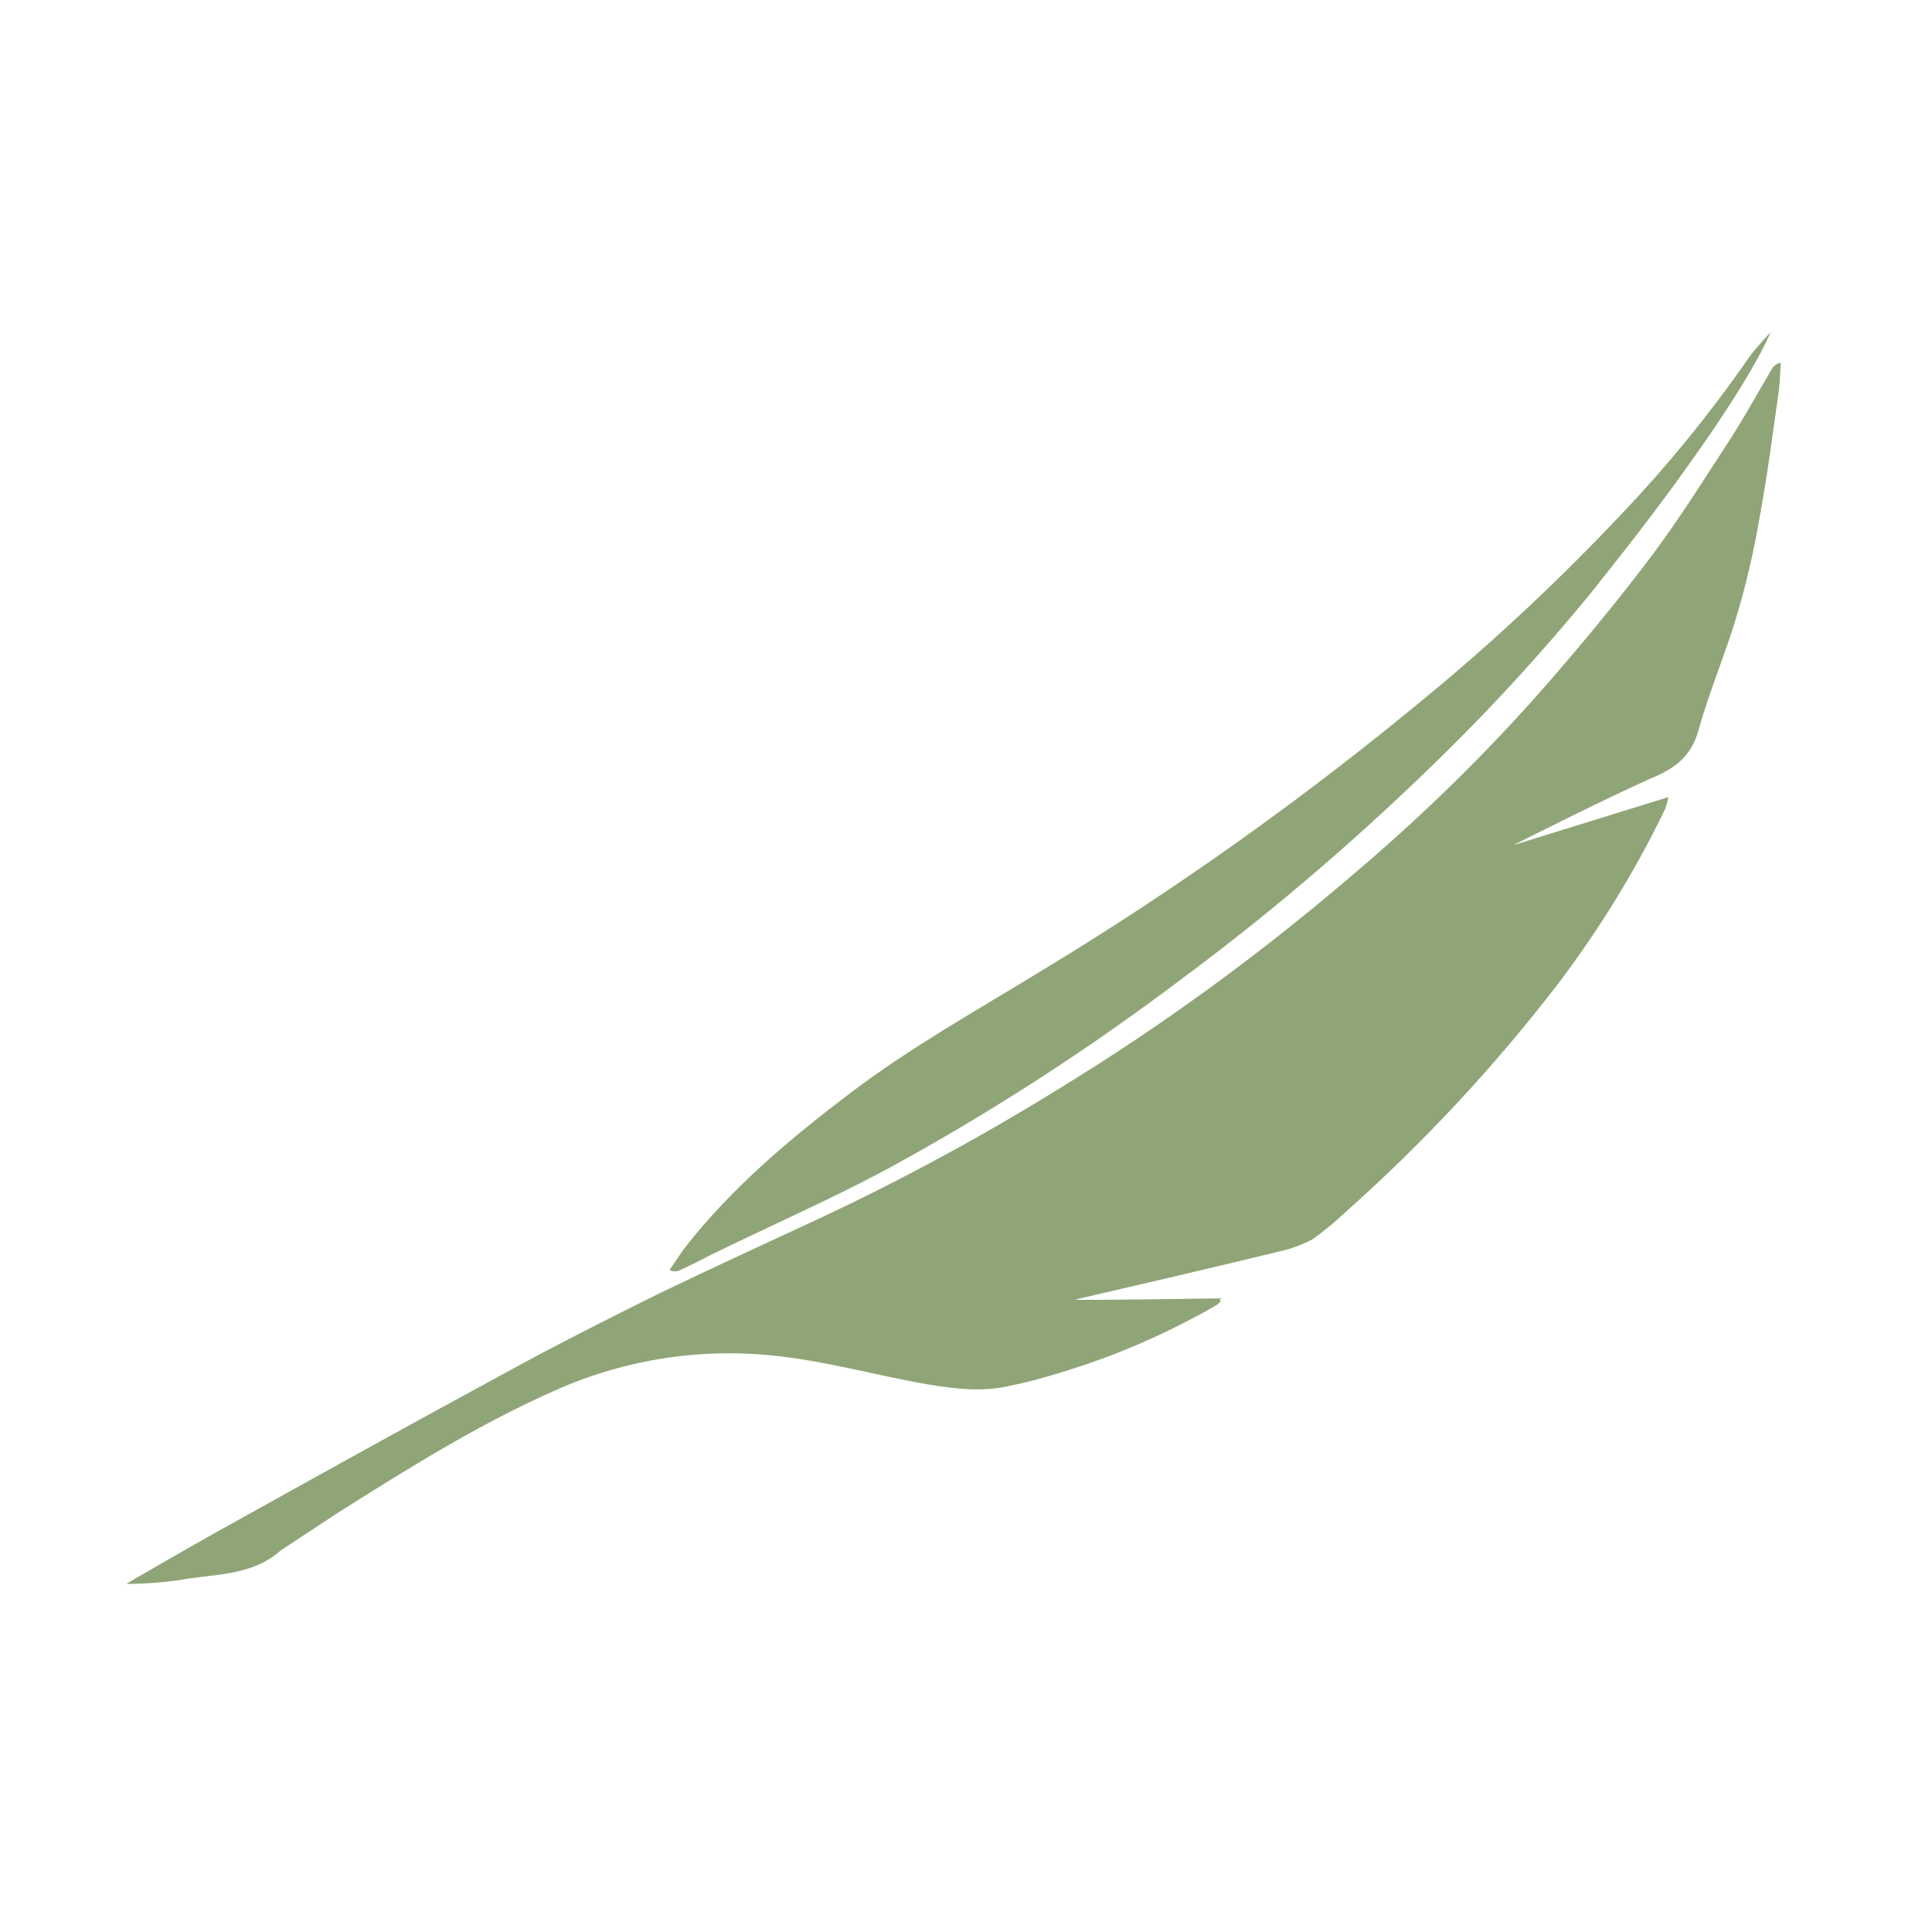 <?xml version="1.0" encoding="utf-8"?>
<!-- Generator: Adobe Illustrator 24.0.3, SVG Export Plug-In . SVG Version: 6.00 Build 0)  -->
<svg version="1.1" id="Calque_1" xmlns="http://www.w3.org/2000/svg" xmlns:xlink="http://www.w3.org/1999/xlink" x="0px" y="0px"
	 viewBox="0 0 318 318" style="enable-background:new 0 0 318 318;" xml:space="preserve">
<style type="text/css">
	.st0{fill:#8FA577;}
</style>
<title>leger</title>
<path class="st0" d="M291.6,60.8c-2.2,3.7-4.2,7.4-6.5,11c-4.3,6.6-8.4,13.2-13.1,19.5c-5.4,7.2-11.2,14.2-17.1,21
	c-10.2,11.7-21.3,22.5-33.2,32.5c-14.9,12.7-30.7,24.2-47.4,34.4c-12.6,7.8-25.5,14.8-38.9,21.1c-9,4.2-18,8.3-26.9,12.6
	c-8.1,4-16.2,8.1-24.1,12.4c-16.6,9-33.2,18.2-49.7,27.4c-3.4,1.9-12.6,7.2-13.9,8c2.9,0,5.7-0.2,8.6-0.6c5.8-1.1,12-0.6,16.8-4.9
	l9.1-6c11.7-7.4,23.5-14.8,36.2-20.4c11.7-5.2,24.6-7.1,37.3-5.5c7.5,0.9,14.9,2.9,22.4,4.3c4.5,0.8,9,1.5,13.5,0.8
	c3.8-0.7,7.5-1.7,11.2-2.9c8.4-2.6,16.5-6.2,24.2-10.6c0.3-0.2,0.6-0.4,0.8-0.7l-0.2-0.5c0,0-24.6,0.4-23.7,0.2
	c11.2-2.6,22.4-5.2,33.5-7.9c1.9-0.4,3.8-1.1,5.5-2c2-1.4,3.9-3,5.7-4.7c12.8-11.4,24.6-24.1,35-37.7c6.7-8.9,12.6-18.5,17.4-28.5
	c0.2-0.6,0.4-1.3,0.5-1.9l-25.5,7.9c0,0,16.4-8.3,23.6-11.4c3.5-1.6,5.8-3.6,6.9-7.6c1.8-6.5,4.5-12.7,6.4-19.2
	c1.5-5.1,2.7-10.3,3.6-15.6c1.3-7,2.2-14,3.2-21.1c0.2-1.5,0.2-3,0.3-4.5C292.5,59.8,291.9,60.2,291.6,60.8z"/>
<path class="st0" d="M111.6,209.2c1.8-0.8,3.6-1.7,5.3-2.6c9.6-4.7,19.4-9,28.8-14c17.3-9.4,33.8-20.1,49.5-32
	c15.2-11.3,29.5-23.7,43-37c8.3-8.2,16.1-16.8,23.5-25.8c5.5-6.9,11-13.9,16.1-21.1c10.3-14.3,13.4-21.3,13.6-22
	c0,0-2.5,2.7-3.5,4.1c-6.3,9.1-13.3,17.7-20.9,25.7c-9.9,10.5-20.4,20.4-31.5,29.6c-20.2,16.8-41.6,32.1-64.1,45.7
	c-10.6,6.5-21.4,12.5-31.3,20s-19.6,15.6-27.4,25.6c-0.9,1.2-1.6,2.4-2.5,3.6C110.6,209.3,111.1,209.3,111.6,209.2z"/>
</svg>
